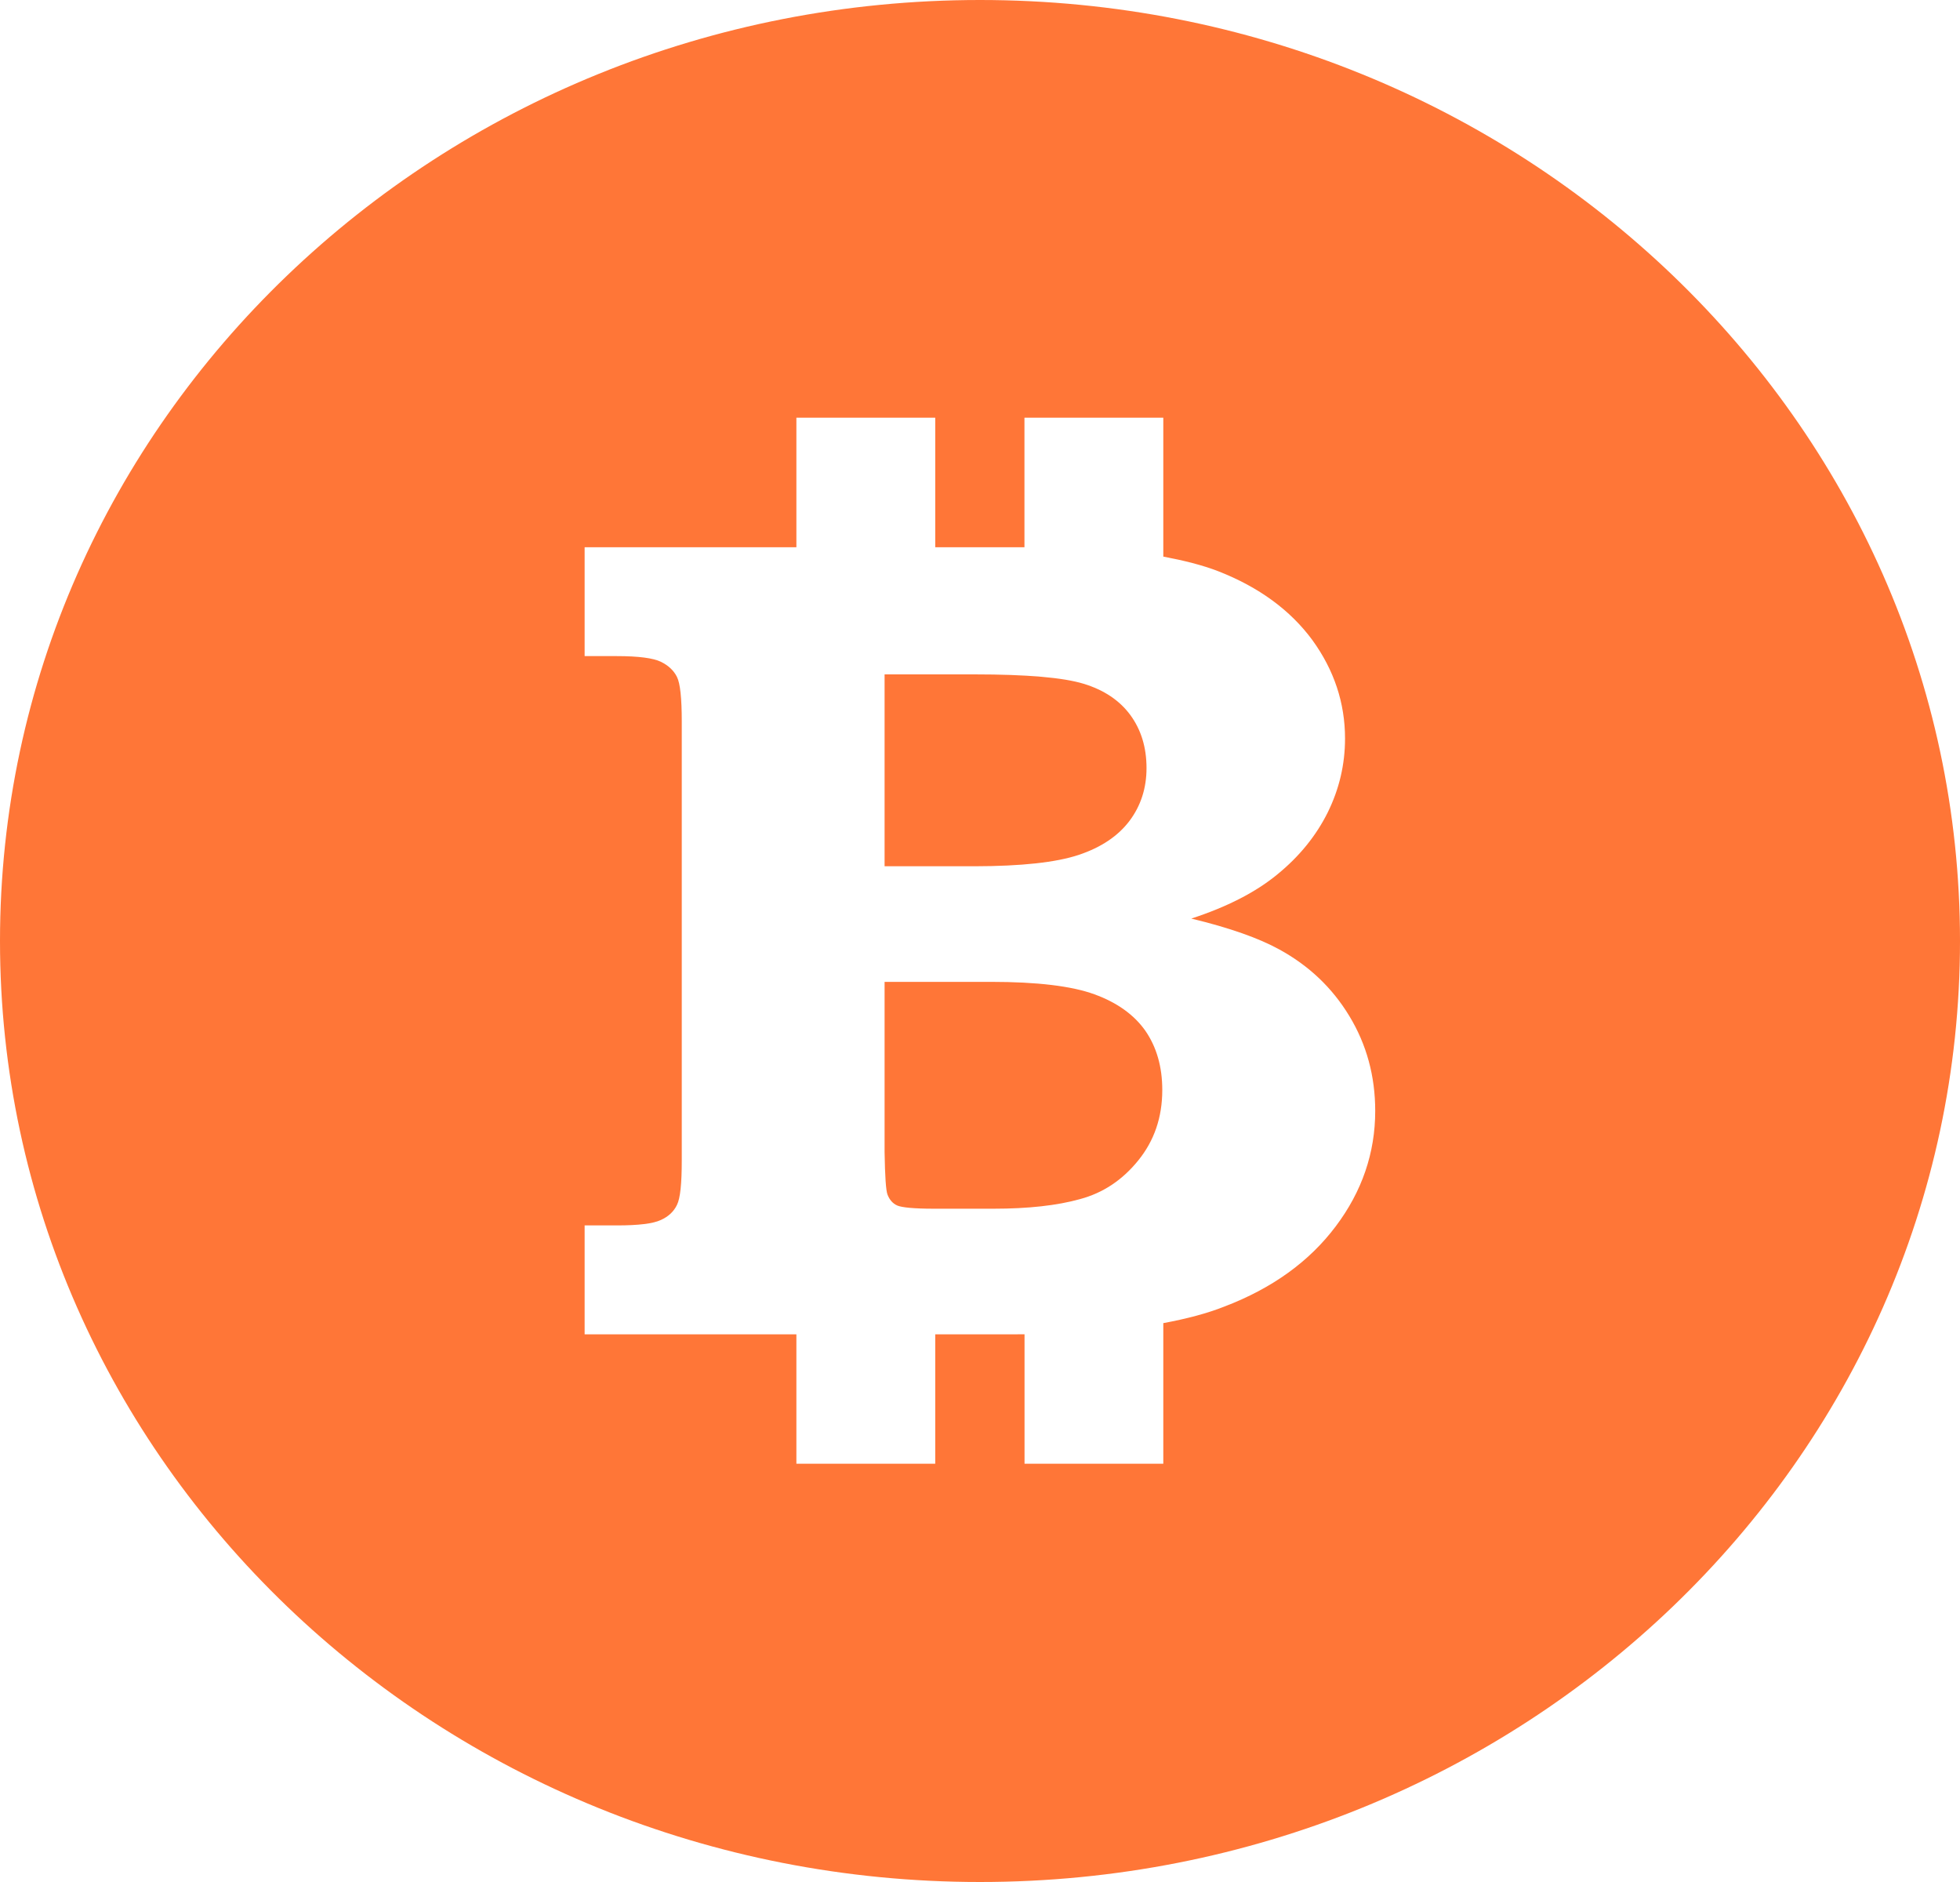 <svg width="25" height="24" viewBox="0 0 25 24" fill="none" xmlns="http://www.w3.org/2000/svg">
<path d="M13.96 12.68C13.67 12.574 13.229 12.521 12.636 12.521H11.283V14.694C11.288 15.001 11.3 15.181 11.32 15.233C11.345 15.299 11.386 15.347 11.444 15.373C11.501 15.398 11.657 15.414 11.911 15.414H12.673C13.116 15.414 13.484 15.373 13.774 15.292C14.067 15.214 14.315 15.05 14.518 14.799C14.721 14.549 14.825 14.251 14.825 13.9C14.825 13.603 14.752 13.351 14.608 13.143C14.465 12.941 14.249 12.785 13.96 12.68ZM25 12C25 18.627 19.404 24 12.5 24C5.596 24 0 18.627 0 12C0 5.373 5.596 0 12.5 0C19.404 0 25 5.373 25 12ZM17.541 14.168C17.541 13.723 17.431 13.32 17.211 12.957C16.991 12.593 16.692 12.313 16.32 12.109C16.059 11.965 15.686 11.832 15.195 11.714C15.652 11.565 16.019 11.377 16.296 11.148C16.574 10.921 16.787 10.658 16.935 10.361C17.082 10.063 17.156 9.749 17.156 9.418C17.156 8.963 17.016 8.544 16.739 8.162C16.459 7.782 16.059 7.488 15.54 7.285C15.337 7.206 15.097 7.147 14.838 7.098V5.327H13.067V6.979H11.929V5.327H10.158V6.979H7.457V8.367H7.87C8.145 8.367 8.331 8.392 8.429 8.439C8.527 8.487 8.595 8.552 8.635 8.633C8.676 8.714 8.696 8.905 8.696 9.201V14.799C8.696 15.094 8.677 15.281 8.635 15.365C8.595 15.449 8.527 15.514 8.429 15.558C8.331 15.604 8.146 15.627 7.87 15.627H7.457V17.016H10.158V18.666H11.929V17.016H12.936C12.983 17.016 13.025 17.015 13.068 17.015V18.666H14.838V16.873C15.135 16.818 15.398 16.749 15.619 16.661C16.229 16.428 16.701 16.087 17.038 15.638C17.373 15.193 17.541 14.701 17.541 14.168ZM13.759 10.902C14.047 10.806 14.262 10.66 14.407 10.468C14.552 10.275 14.624 10.049 14.624 9.795C14.624 9.531 14.555 9.306 14.418 9.119C14.281 8.932 14.081 8.799 13.823 8.72C13.562 8.64 13.097 8.6 12.429 8.6H11.283V11.047H12.429C13.029 11.046 13.471 10.998 13.759 10.902Z" fill="#FF7637"/>
</svg>
